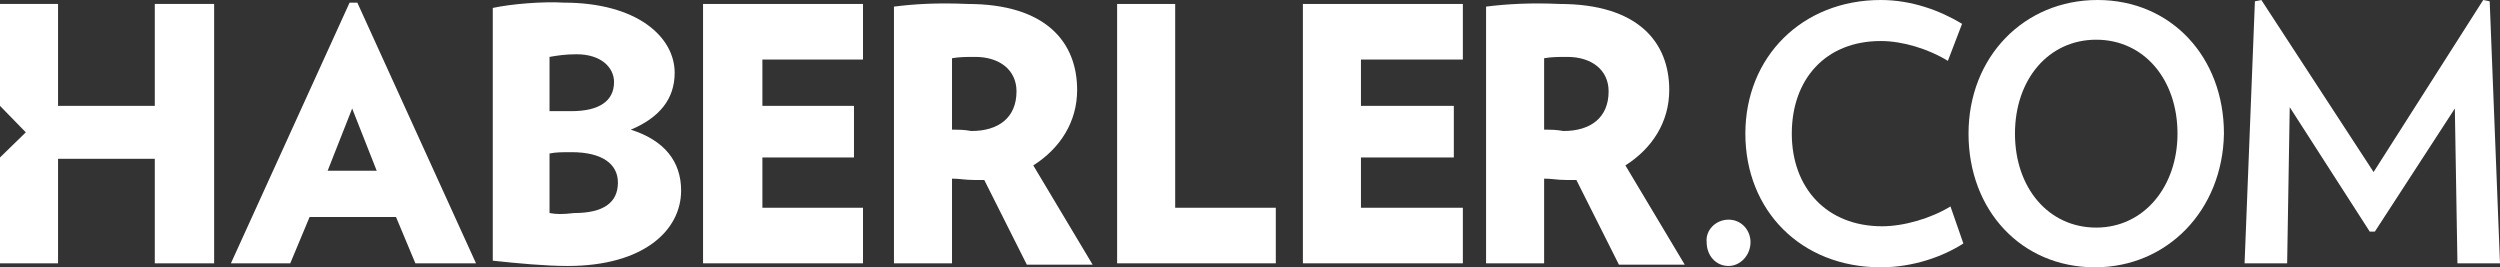 <svg width="159" height="17" viewBox="0 0 159 17" fill="none" xmlns="http://www.w3.org/2000/svg">
<rect x="0" y="0" width="159" height="17" fill="#333333" stroke="none"/>
<path d="M22.234 0.168L14.686 16.747H18.46L19.69 13.802H25.187L26.418 16.747H30.274L22.726 0.168H22.234V0.168ZM20.839 10.857L22.398 6.901L23.957 10.857H20.839Z" fill="white"/>
<path d="M34.95 13.55V9.762C35.361 9.678 35.771 9.678 36.345 9.678C38.314 9.678 39.299 10.436 39.299 11.614C39.299 12.876 38.396 13.55 36.509 13.55C35.771 13.634 35.443 13.634 34.95 13.55ZM34.95 7.069V3.619C35.443 3.535 35.935 3.451 36.673 3.451C38.232 3.451 39.053 4.292 39.053 5.218C39.053 6.396 38.15 7.069 36.345 7.069C35.689 7.069 35.361 7.069 34.95 7.069ZM31.341 0.505V16.579C32.899 16.748 34.704 16.916 36.099 16.916C40.94 16.916 43.319 14.644 43.319 12.119C43.319 10.267 42.252 8.921 40.119 8.248C41.924 7.49 42.909 6.312 42.909 4.629C42.909 2.356 40.529 0.168 35.853 0.168C34.54 0.084 32.489 0.253 31.341 0.505Z" fill="white"/>
<path d="M44.714 0.252V16.747H54.887V13.213H48.488V10.015H54.313V6.733H48.488V3.787H54.887V0.252H44.714Z" fill="white"/>
<path d="M60.548 8.248V3.703C61.04 3.619 61.45 3.619 62.025 3.619C63.584 3.619 64.65 4.46 64.65 5.807C64.65 7.49 63.502 8.332 61.779 8.332C61.286 8.248 61.04 8.248 60.548 8.248ZM56.856 0.421V16.747H60.548V11.361C61.04 11.361 61.368 11.446 61.943 11.446C62.189 11.446 62.353 11.446 62.599 11.446L65.306 16.832H69.491L65.717 10.52C67.44 9.426 68.506 7.743 68.506 5.723C68.506 2.693 66.537 0.252 61.532 0.252C59.645 0.168 58.169 0.252 56.856 0.421Z" fill="white"/>
<path d="M71.049 0.252V16.747H81.141V13.213H74.742V0.252H71.049Z" fill="white"/>
<path d="M82.864 0.252V16.747H93.037V13.213H86.556V10.015H92.463V6.733H86.556V3.787H93.037V0.252H82.864Z" fill="white"/>
<path d="M98.206 8.248V3.703C98.698 3.619 99.108 3.619 99.683 3.619C101.241 3.619 102.308 4.46 102.308 5.807C102.308 7.49 101.159 8.332 99.436 8.332C98.944 8.248 98.698 8.248 98.206 8.248ZM94.514 0.421V16.747H98.206V11.361C98.698 11.361 99.026 11.446 99.601 11.446C99.847 11.446 100.011 11.446 100.257 11.446L102.964 16.832H107.149L103.375 10.52C105.098 9.426 106.164 7.743 106.164 5.723C106.164 2.693 104.195 0.252 99.19 0.252C97.385 0.168 95.827 0.252 94.514 0.421Z" fill="white"/>
<path d="M109.938 13.97C110.759 13.97 111.333 14.644 111.333 15.401C111.333 16.243 110.676 16.916 109.938 16.916C109.118 16.916 108.543 16.243 108.543 15.401C108.461 14.644 109.118 13.97 109.938 13.97Z" fill="white"/>
<path d="M119.619 17C114.533 17 111.005 13.381 111.005 8.5C111.005 3.619 114.615 0 119.619 0C121.588 0 123.393 0.673 124.788 1.515L123.885 3.871C122.655 3.114 121.014 2.609 119.619 2.609C116.091 2.609 113.958 5.05 113.958 8.5C113.958 11.95 116.173 14.391 119.701 14.391C121.096 14.391 122.819 13.886 124.05 13.129L124.87 15.485C123.557 16.327 121.67 17 119.619 17Z" fill="white"/>
<path d="M133.238 17C128.562 17 125.198 13.381 125.198 8.5C125.198 3.619 128.726 0 133.402 0C138.079 0 141.443 3.619 141.443 8.5C141.361 13.381 137.833 17 133.238 17ZM133.32 2.525C130.285 2.525 128.152 5.05 128.152 8.5C128.152 11.95 130.285 14.475 133.32 14.475C136.356 14.475 138.489 11.866 138.489 8.5C138.489 5.05 136.356 2.525 133.32 2.525Z" fill="white"/>
<path d="M156.293 16.747L156.128 6.901L151.042 14.728H150.714L145.627 6.817L145.463 16.747H142.755L143.412 0.084L143.822 0L150.96 10.941L157.933 0L158.344 0.084L159 16.747H156.293Z" fill="white"/>
<path d="M9.845 0.252V6.733H3.692V0.252H0V6.733L1.641 8.416L0 10.015V16.747H3.692V10.099H9.845V16.747H13.619V0.252H9.845Z" fill="white"/>
</svg>
